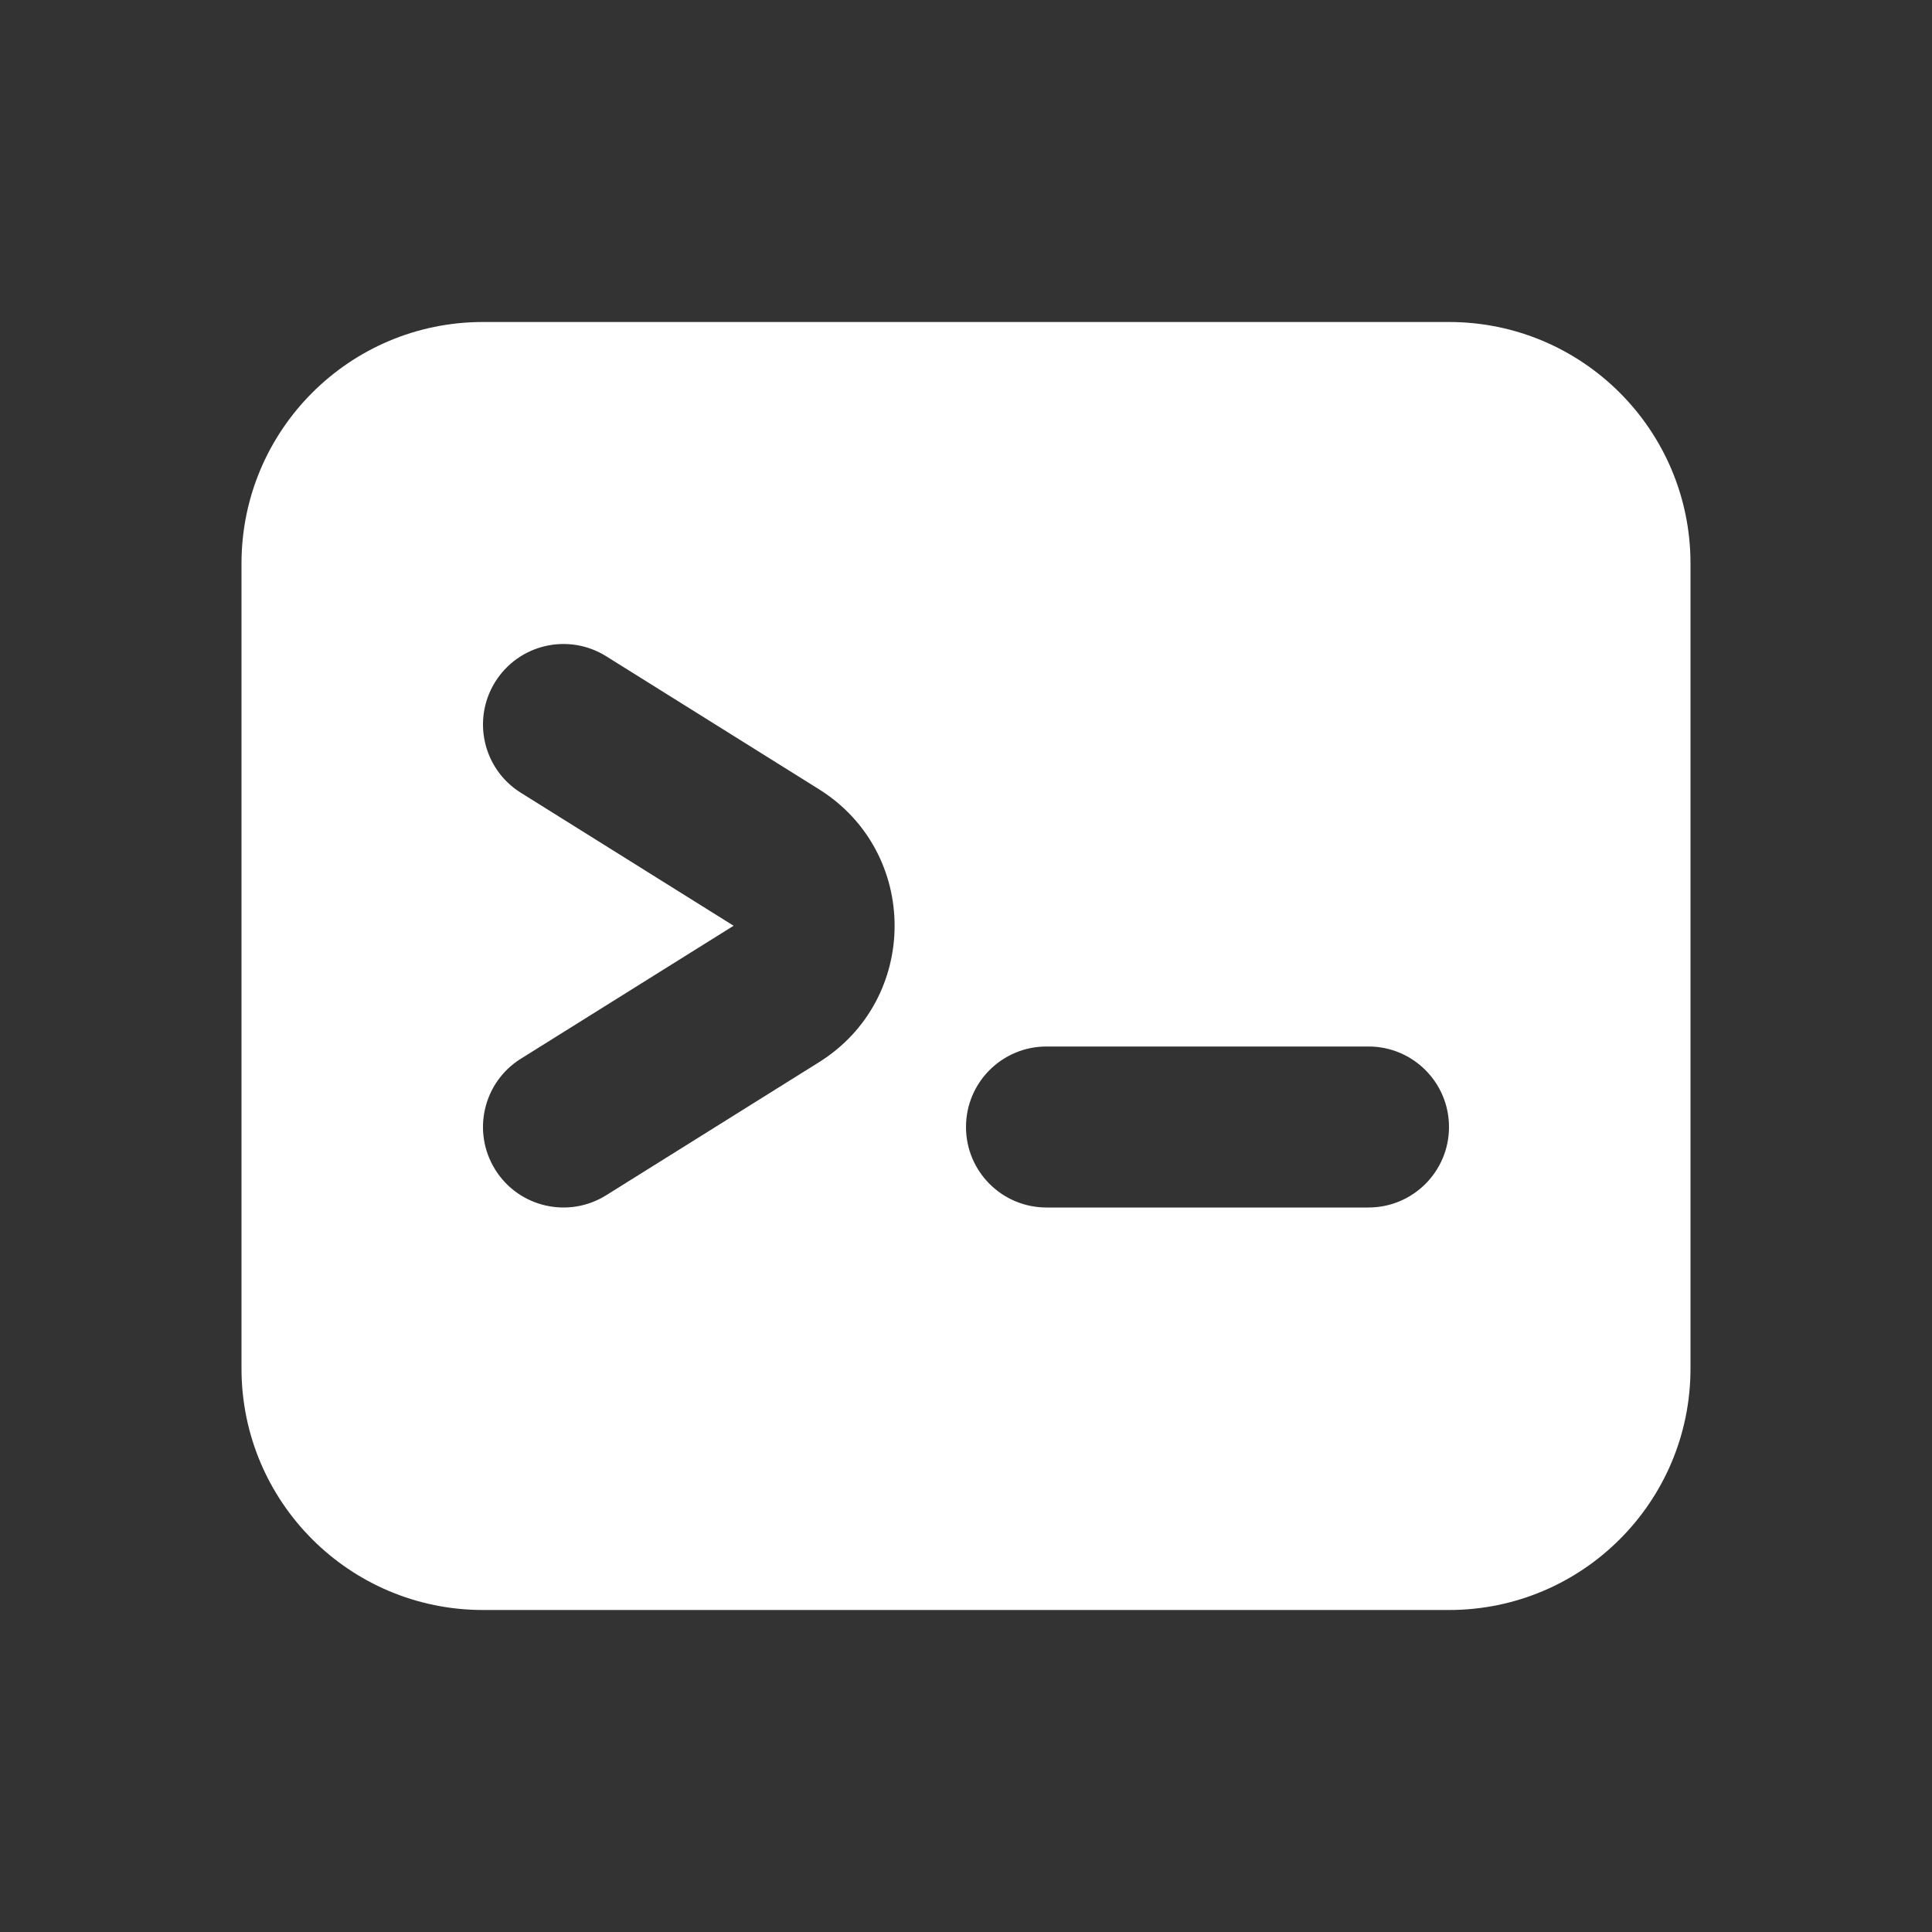 <svg width="48" height="48" viewBox="0 0 48 48" fill="none" xmlns="http://www.w3.org/2000/svg">
    <rect x="0" y="0" width="48" height="48" fill="#333333" stroke="none"/>
    <path fill-rule="evenodd" clip-rule="evenodd" d="M36 8H12C8.686 8 6 10.686 6 14V34C6 37.314 8.686 40 12 40H36C39.314 40 42 37.314 42 34V14C42 10.686 39.314 8 36 8ZM12.304 16.94C11.719 17.877 12.003 19.111 12.94 19.696L18.226 23L12.94 26.304C12.003 26.889 11.719 28.123 12.304 29.06C12.889 29.997 14.123 30.281 15.06 29.696L20.346 26.392C22.853 24.825 22.853 21.175 20.346 19.608L15.06 16.304C14.123 15.719 12.889 16.003 12.304 16.94ZM26 26C24.895 26 24 26.895 24 28C24 29.105 24.895 30 26 30H34C35.105 30 36 29.105 36 28C36 26.895 35.105 26 34 26H26Z" fill="white"/>
    </svg>
    